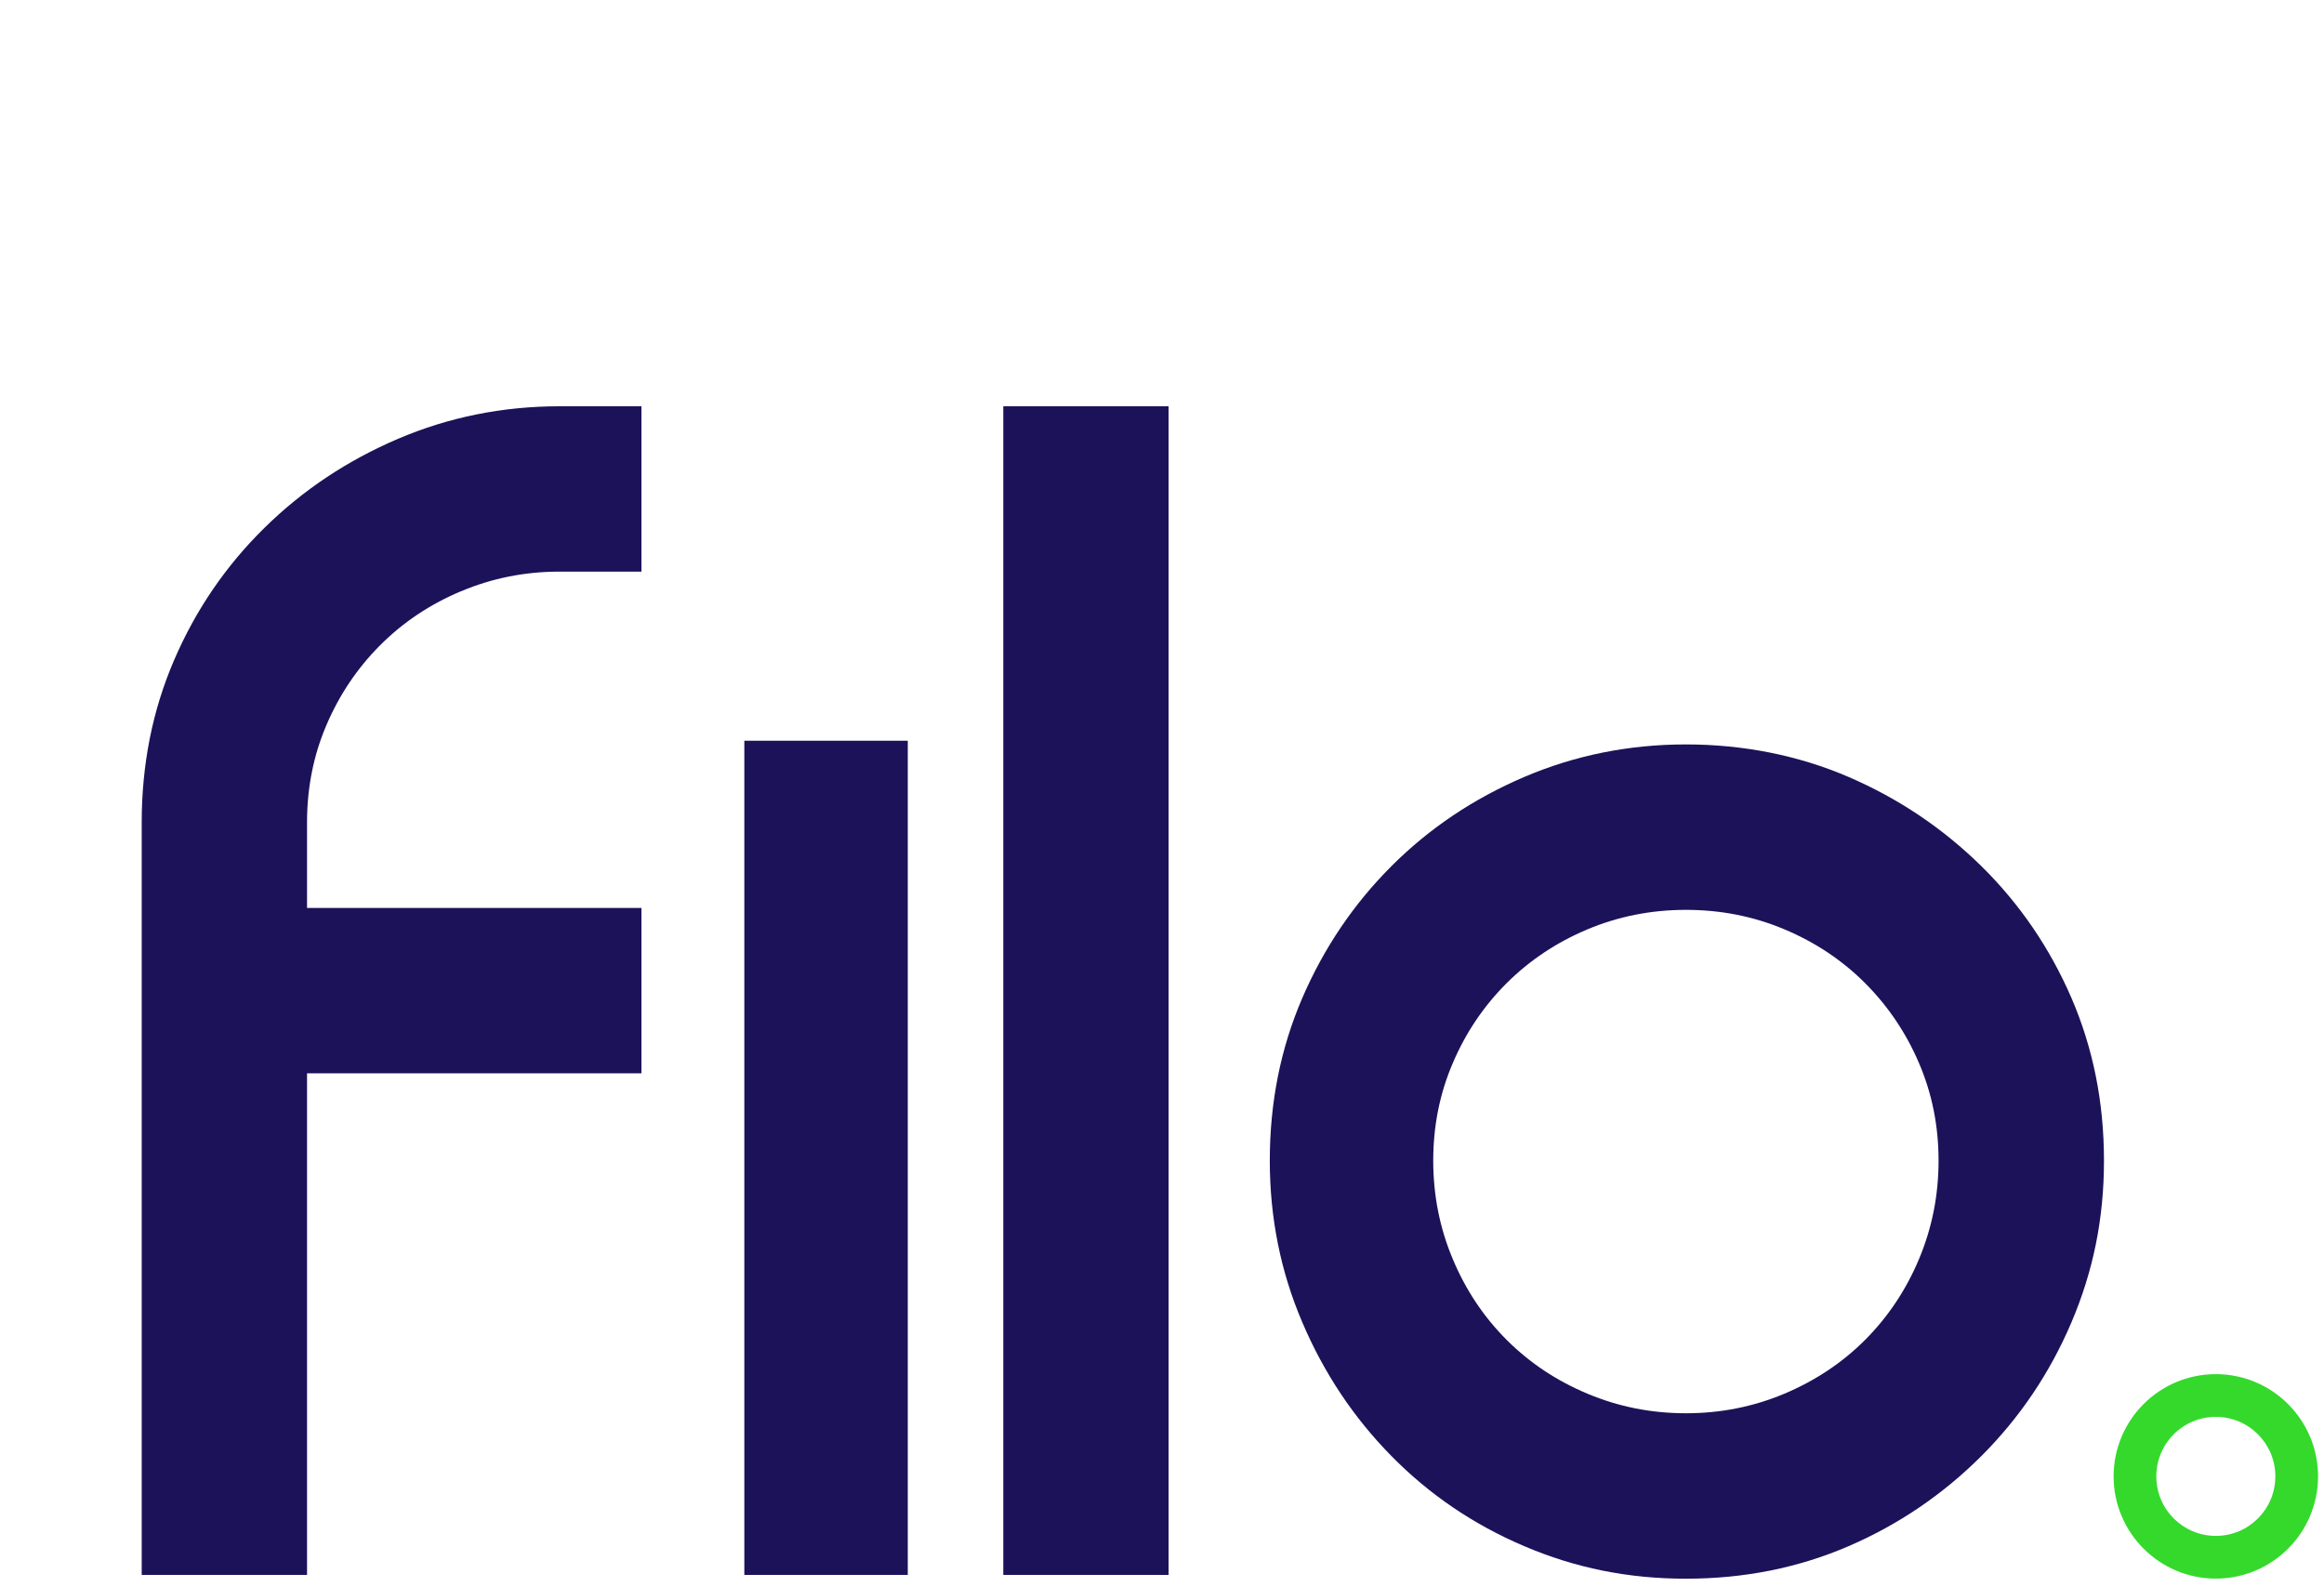 <svg xmlns="http://www.w3.org/2000/svg" width="246" height="168" viewBox="0 0 246 168" fill="none"><path d="M48.81 62.57C45.53 63.95 42.68 65.85 40.26 68.27C37.83 70.7 35.93 73.52 34.56 76.73C33.18 79.94 32.5 83.39 32.5 87.05V96.1H67.9V113.6H32.5V166.69H15V87.05C15 80.89 16.15 75.15 18.44 69.84C20.73 64.53 23.91 59.88 27.98 55.88C32.04 51.88 36.76 48.74 42.14 46.44C47.51 44.15 53.22 43 59.25 43H67.9V60.5H59.25C55.58 60.5 52.1 61.19 48.83 62.57H48.81Z" fill="#1C1259"></path><path d="M96.09 78.4V166.69H78.79V78.4H96.09Z" fill="#1C1259"></path><path d="M123.7 43V166.69H106.2V43H123.7Z" fill="#1C1259"></path><path d="M134.41 122.84C134.41 116.68 135.56 110.94 137.85 105.63C140.14 100.32 143.29 95.67 147.29 91.67C151.29 87.67 155.97 84.53 161.35 82.23C166.72 79.94 172.43 78.79 178.46 78.79C184.49 78.79 190.36 79.94 195.67 82.23C200.98 84.52 205.66 87.67 209.73 91.67C213.79 95.67 216.97 100.32 219.27 105.63C221.56 110.94 222.71 116.67 222.71 122.84C222.71 129.01 221.56 134.57 219.27 139.95C216.98 145.33 213.79 150.05 209.73 154.11C205.66 158.17 200.98 161.36 195.67 163.65C190.36 165.94 184.62 167.09 178.46 167.09C172.3 167.09 166.72 165.94 161.35 163.65C155.97 161.36 151.29 158.18 147.29 154.11C143.29 150.05 140.14 145.33 137.85 139.95C135.55 134.58 134.41 128.87 134.41 122.84ZM151.71 122.84C151.71 126.51 152.4 129.99 153.78 133.26C155.15 136.54 157.06 139.39 159.48 141.81C161.91 144.24 164.76 146.14 168.04 147.51C171.31 148.89 174.79 149.58 178.46 149.58C182.13 149.58 185.6 148.89 188.88 147.51C192.16 146.13 195.01 144.23 197.43 141.81C199.85 139.38 201.76 136.53 203.13 133.26C204.51 129.98 205.2 126.51 205.2 122.84C205.2 119.17 204.51 115.73 203.13 112.52C201.76 109.31 199.85 106.49 197.43 104.06C195 101.63 192.15 99.73 188.88 98.36C185.6 96.98 182.13 96.3 178.46 96.3C174.79 96.3 171.31 96.99 168.04 98.36C164.76 99.74 161.91 101.64 159.48 104.06C157.05 106.49 155.15 109.3 153.78 112.52C152.4 115.73 151.71 119.18 151.71 122.84Z" fill="#1C1259"></path><path d="M234.55 145.44C228.57 145.44 223.73 150.29 223.73 156.26C223.73 162.23 228.58 167.08 234.55 167.08C240.52 167.08 245.37 162.23 245.37 156.26C245.37 150.29 240.52 145.44 234.55 145.44ZM234.55 162.56C231.07 162.56 228.25 159.74 228.25 156.26C228.25 152.78 231.07 149.96 234.55 149.96C238.03 149.96 240.85 152.78 240.85 156.26C240.85 159.74 238.03 162.56 234.55 162.56Z" fill="#34D92B"></path></svg>